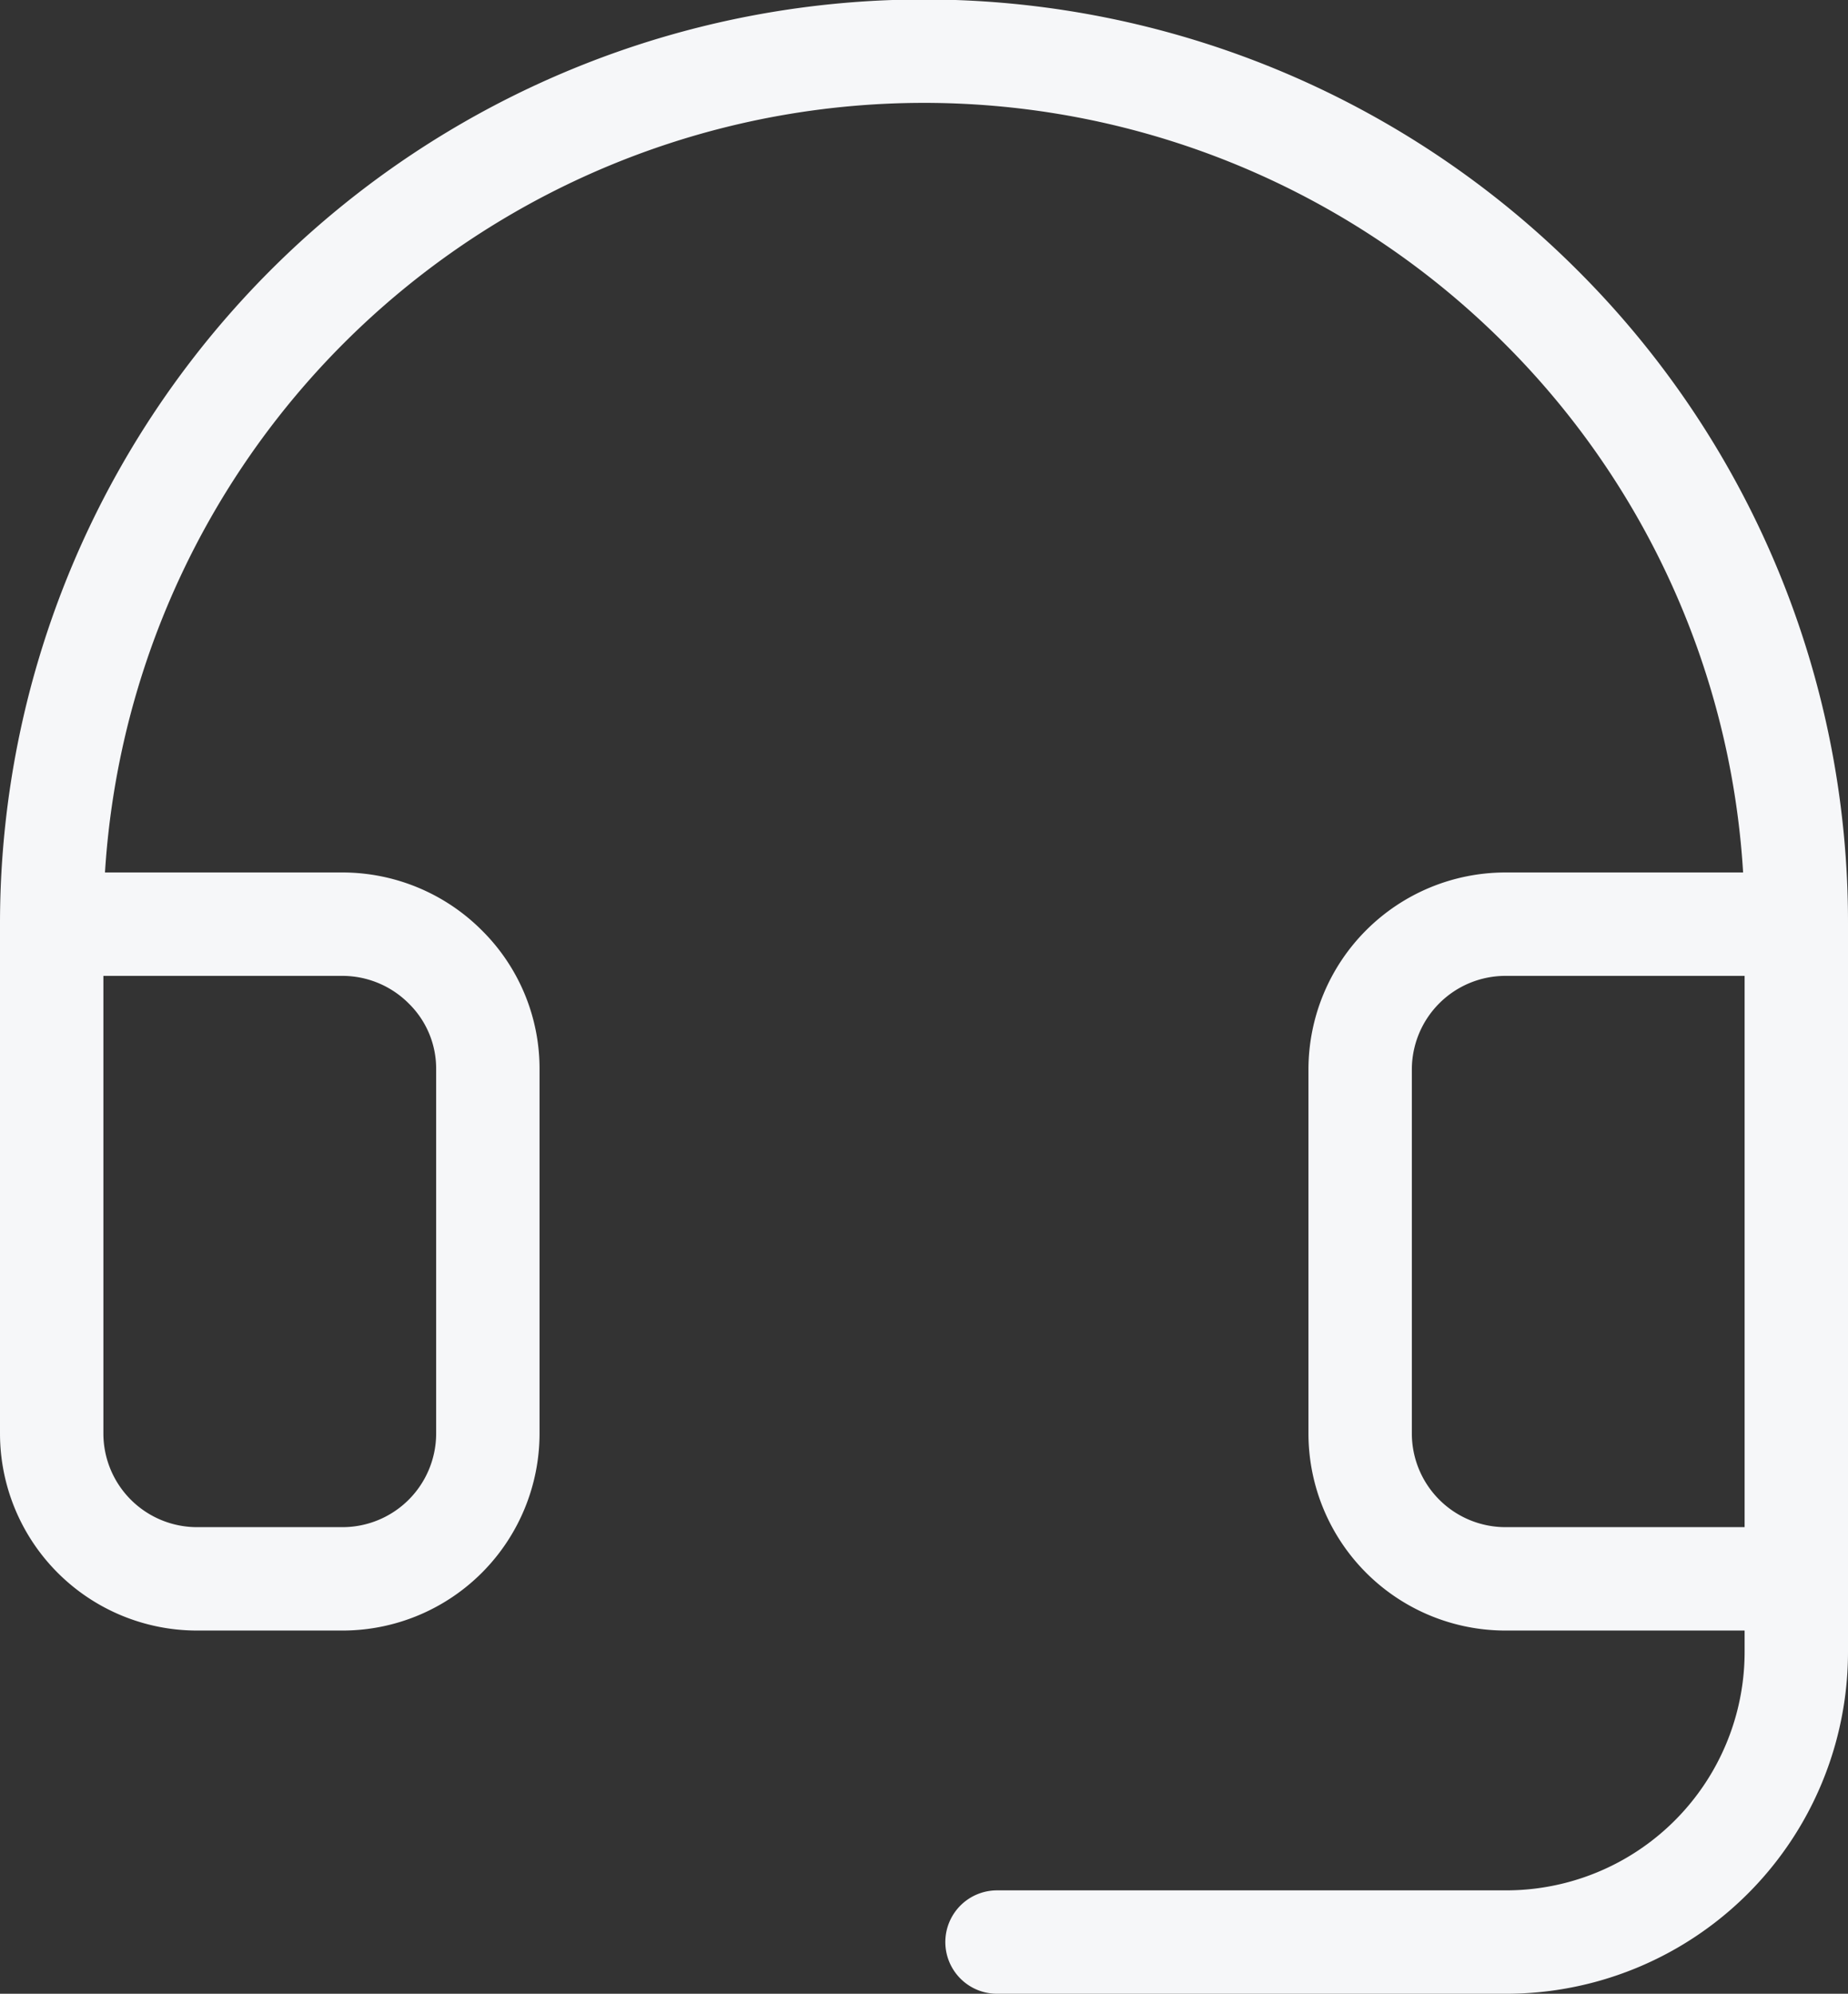 <svg xmlns="http://www.w3.org/2000/svg" viewBox="0 0 28.6 30.85"><rect x="0" y="0" width="28.6" height="30.85" fill="#333333" stroke="none"/><path d="M31.83,28.13v1.12a4.49,4.49,0,0,1-4.5,4.5H19.46" transform="translate(-4.03 -3.7)" style="fill:none;stroke:#f6f7f9;stroke-linecap:round;stroke-linejoin:round;stroke-width:1.6px"/><path d="M31.83,18h-4.5a2.25,2.25,0,0,0-2.25,2.25v5.63a2.25,2.25,0,0,0,2.25,2.25h4.5Zm0,0a13.44,13.44,0,0,0-3.95-9.55A13.5,13.5,0,0,0,4.83,18m0,0v7.88a2.25,2.25,0,0,0,2.25,2.25H9.33a2.25,2.25,0,0,0,2.25-2.25V20.25a2.21,2.21,0,0,0-.66-1.59A2.25,2.25,0,0,0,9.33,18Z" transform="translate(-4.03 -3.7)" style="fill:none;stroke:#f6f7f9;stroke-linecap:round;stroke-linejoin:round;stroke-width:1.6px"/></svg>